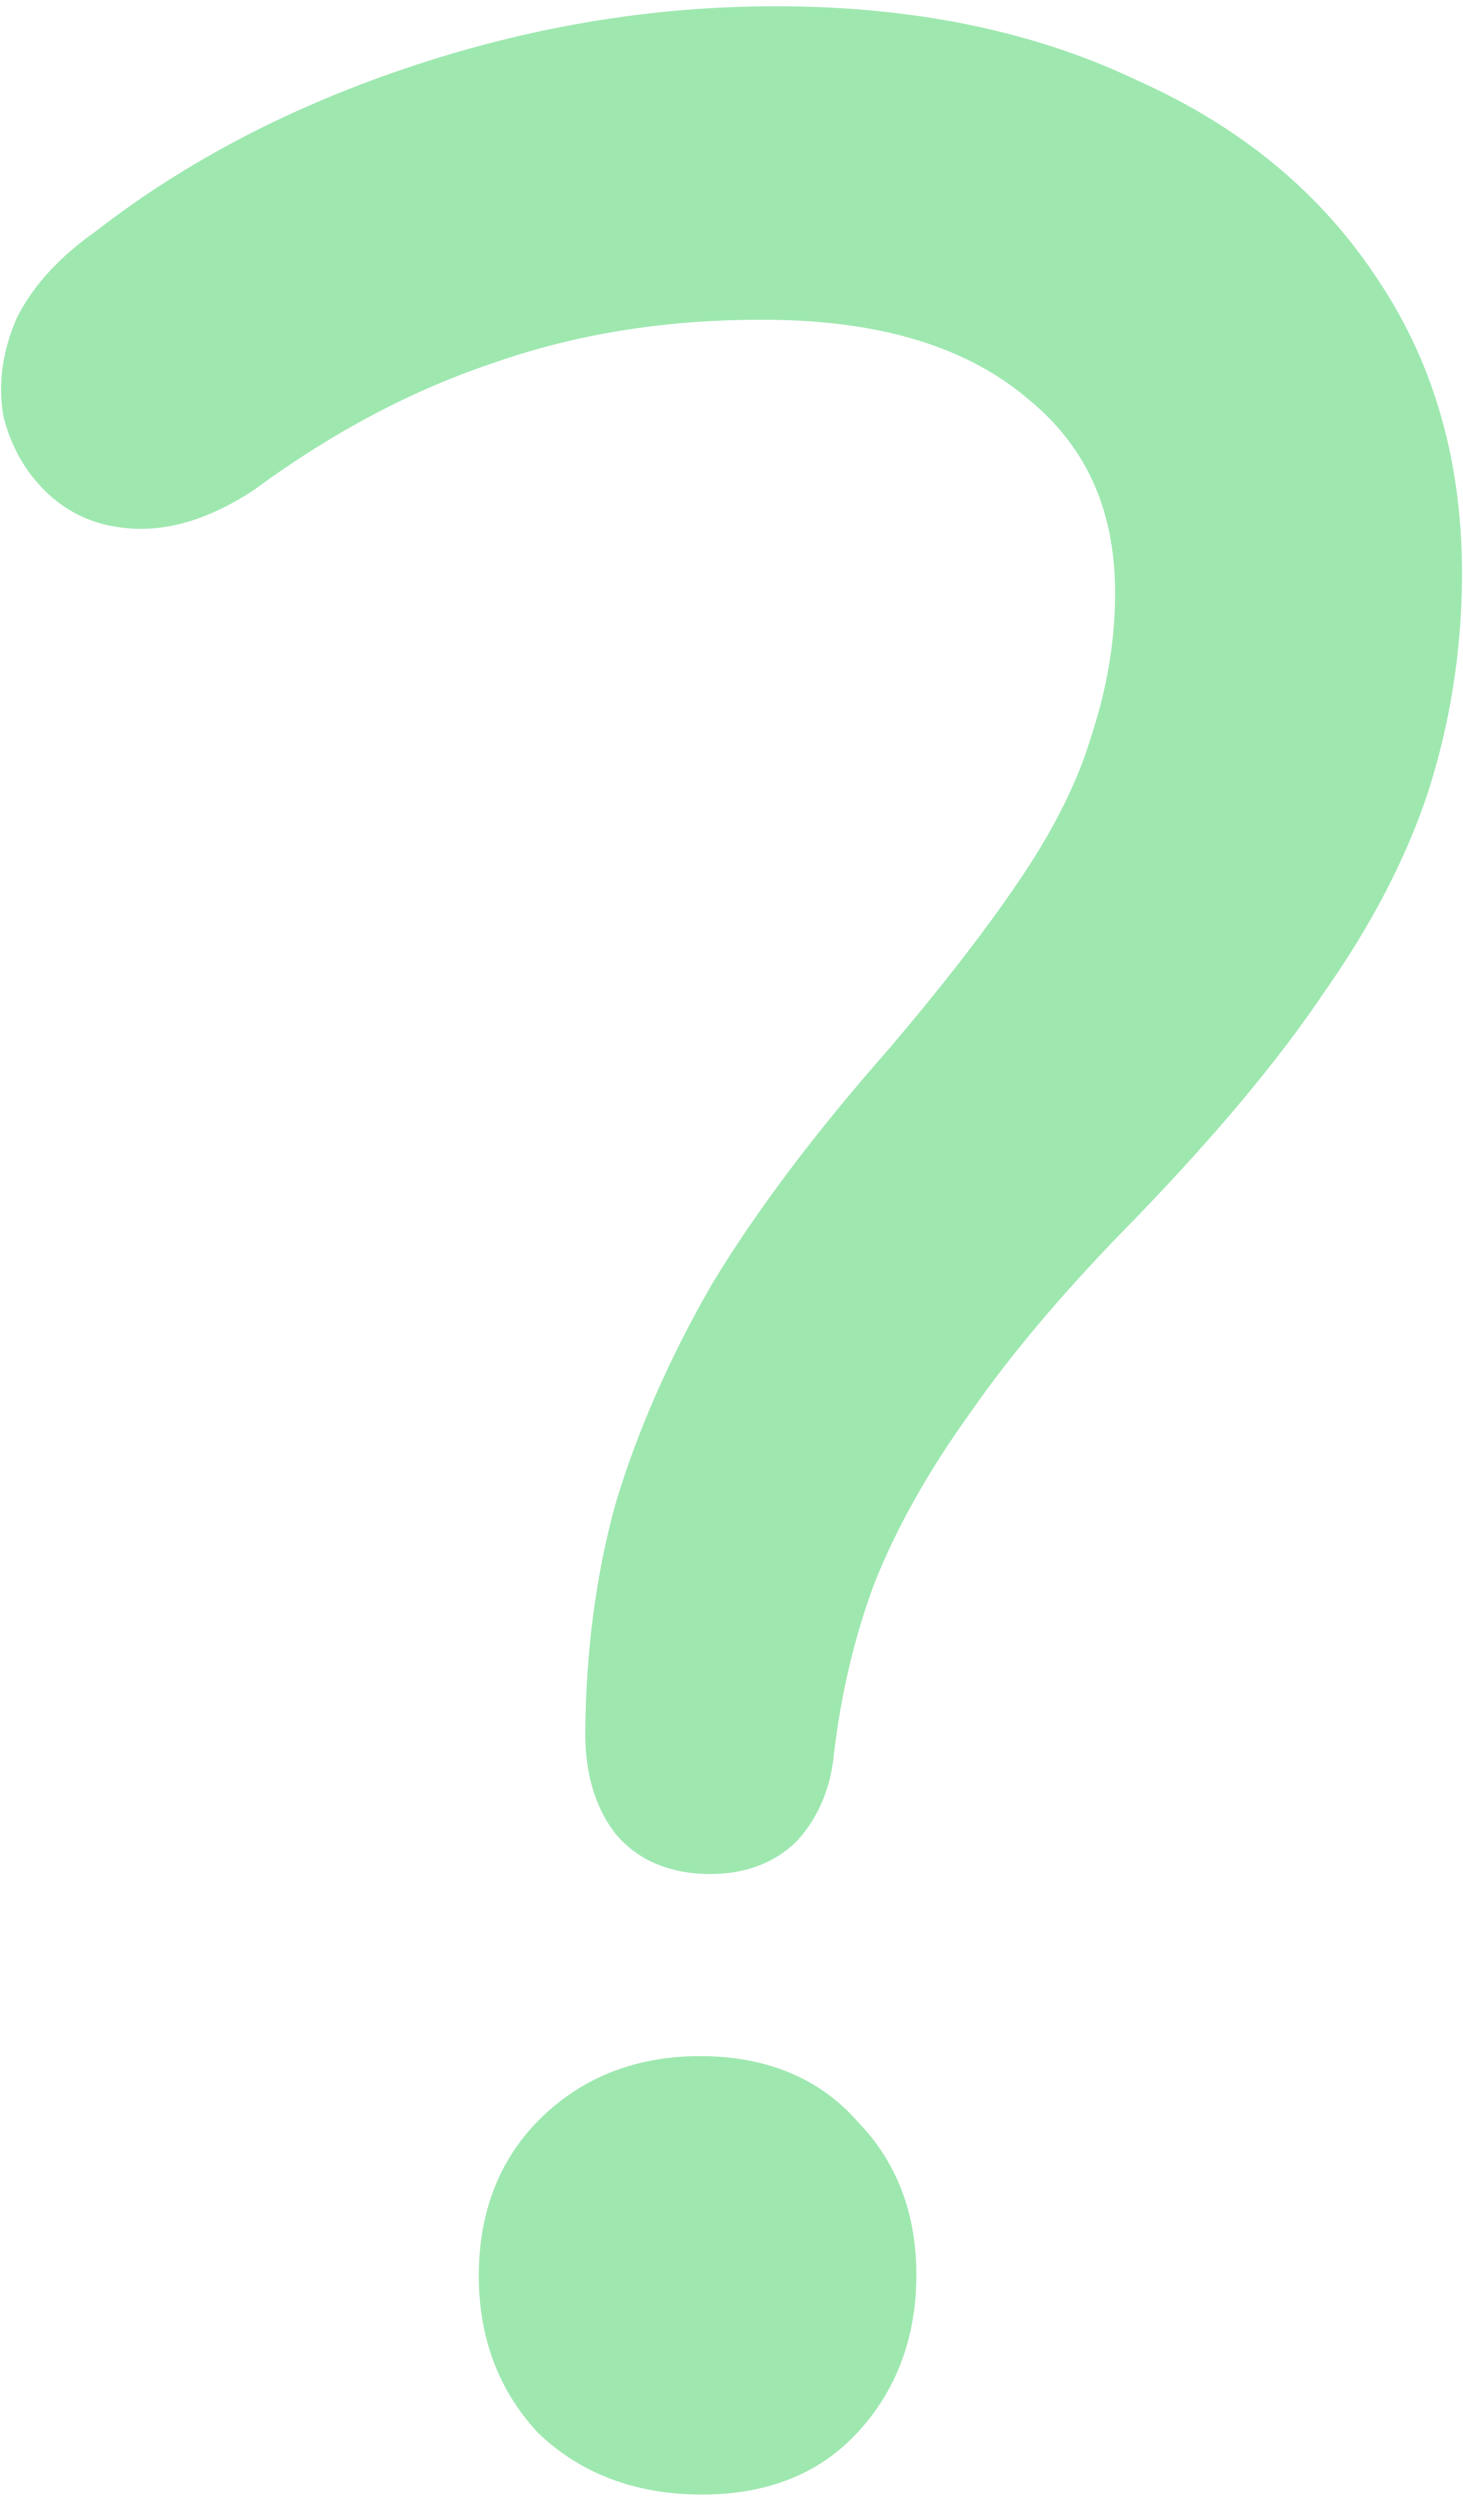 <svg width="137" height="234" viewBox="0 0 137 234" fill="none" xmlns="http://www.w3.org/2000/svg">
<path fill-rule="evenodd" clip-rule="evenodd" d="M57.635 171.641L57.579 171.568C55.586 168.946 54.769 165.66 54.805 162.023C54.882 154.418 55.822 147.311 57.648 140.72L57.658 140.687L57.668 140.654C59.703 133.89 62.71 127.069 66.665 120.195L66.683 120.163L66.703 120.131C70.88 113.246 76.427 105.901 83.308 98.096C88.567 91.907 92.737 86.484 95.845 81.819C98.913 77.211 101.008 72.891 102.204 68.854L102.218 68.809L102.232 68.764C103.654 64.444 104.378 60.144 104.421 55.854C104.502 47.873 101.769 41.846 96.334 37.396L96.309 37.376L96.285 37.355C90.769 32.652 82.878 30.05 72.215 29.934C62.873 29.833 54.292 31.163 46.446 33.889L46.424 33.897L46.402 33.905C38.738 36.438 31.213 40.399 23.826 45.827L23.755 45.879L23.682 45.926C20.183 48.21 16.623 49.537 13.071 49.499C9.892 49.464 7.032 48.484 4.722 46.417C2.56 44.482 1.115 42.019 0.363 39.142L0.328 39.01L0.305 38.876C-0.21 35.864 0.258 32.829 1.534 29.849L1.577 29.749L1.626 29.652C3.193 26.593 5.696 23.953 8.931 21.677C17.497 15.017 27.526 9.822 38.975 6.065C50.465 2.294 62.068 0.464 73.772 0.591C86.1 0.725 97.04 3.007 106.514 7.536C116.187 11.85 123.755 18.08 129.081 26.256C134.442 34.269 137.012 43.667 136.904 54.312C136.835 61.146 135.777 67.764 133.725 74.155L133.72 74.17L133.715 74.185C131.654 80.391 128.397 86.619 124.001 92.87C119.808 99.131 113.936 106.152 106.44 113.924L106.427 113.938L106.414 113.951C99.922 120.523 94.733 126.639 90.812 132.3L90.796 132.322L90.781 132.344C86.863 137.799 83.9 143.106 81.855 148.264C80.014 153.236 78.758 158.53 78.096 164.156C77.801 167.241 76.713 169.984 74.727 172.21L74.657 172.289L74.582 172.362C72.376 174.525 69.501 175.442 66.333 175.408C62.913 175.371 59.869 174.253 57.694 171.71L57.635 171.641ZM50.336 227.664L50.267 227.589C46.555 223.539 44.778 218.513 44.837 212.743C44.895 206.975 46.773 202.048 50.634 198.261C54.693 194.281 59.853 192.385 65.846 192.45C71.794 192.514 76.78 194.498 80.379 198.657C84.113 202.516 85.868 207.456 85.811 213.187C85.752 218.956 83.876 223.941 80.083 227.91C76.379 231.8 71.351 233.55 65.432 233.486C59.498 233.422 54.4 231.561 50.41 227.734L50.336 227.664Z" fill="#9EE8B0"/>
</svg>
